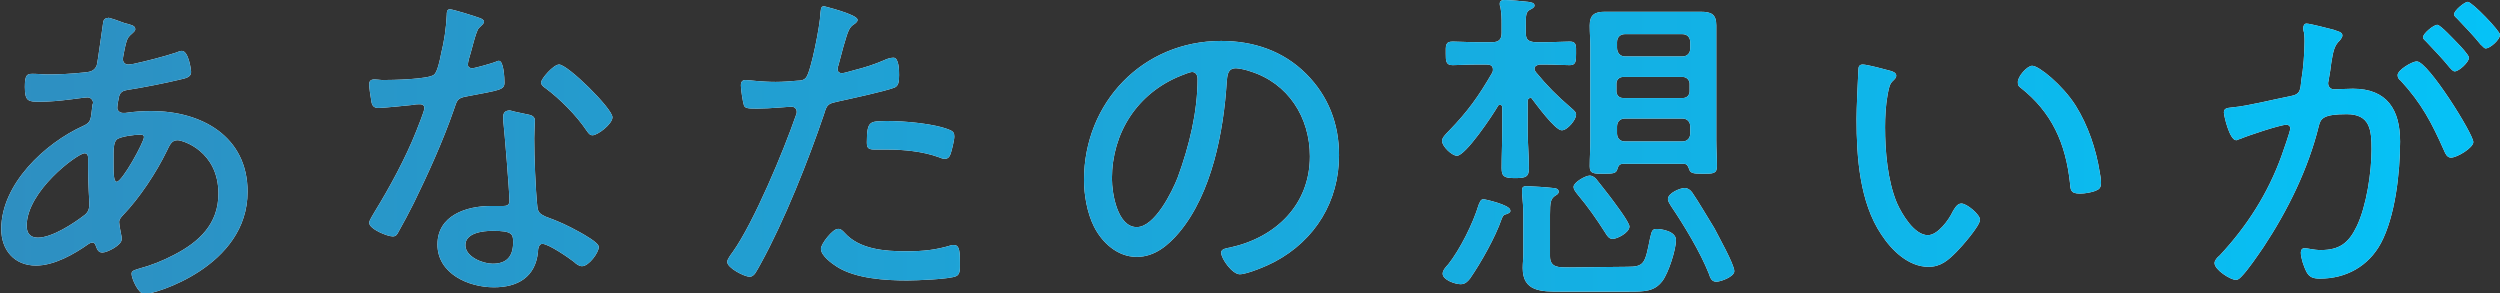<svg version="1.1" id="_レイヤー_2" xmlns="http://www.w3.org/2000/svg" x="0" y="0" viewBox="0 0 402.9 47.3" xml:space="preserve"><rect x="0" y="0" width="402.9" height="47.3" fill="#333333" stroke="none"/><g id="_レイヤー_1-2"><path d="M20 3.7c1.1.3 1.8.4 1.8 1 0 .3-.3.5-.5.7-.6.5-.8.8-1 1.6-.1.3-.5 2.3-.5 2.5 0 .5.3.9.9.9.2 0 .6-.1.8-.1 1.9-.4 5-1.2 6.8-1.8.3-.1.7-.3 1-.3 1.1 0 1.5 3.1 1.5 3.4 0 .8-.8 1-1.7 1.2-2.5.6-6 1.3-8.6 1.7-.6.1-1.1.3-1.3 1-.1.4-.3 1.5-.3 1.9 0 .5.5.8.9.8h.4c1.3-.2 2.8-.3 4.2-.3 8.1 0 15.5 4.1 15.5 13 0 12.1-15 16.5-16.6 16.5-1 0-2.1-2.5-2.1-3.3 0-.5.6-.6 1.2-.8 1.9-.5 3.9-1.3 5.6-2.2 4.1-2.1 7.2-5 7.2-9.9 0-6.8-5.7-8.6-6.6-8.6-1 0-1.3.9-1.7 1.7-1.7 3.5-4.4 7.6-7.1 10.4-.3.3-.6.7-.6 1.1 0 .3.3 2 .4 2.4v.4c0 .9-2.3 2.1-3.1 2.1-.6 0-.8-.4-1-.9-.1-.3-.2-.7-.6-.7-.3 0-.4.1-.6.2-2.4 1.7-5.6 3.5-8.5 3.5-3.5 0-5.6-2.5-5.6-5.9 0-7.2 7-13.8 13.2-16.6 1.3-.6 1.2-.9 1.5-3.4 0-.1.1-.2.1-.3 0-.5-.4-.9-.9-.9-.7 0-4.6.7-7.6.7-1.9 0-2.5 0-2.5-2.4 0-2 .4-2.1 1.3-2.1.8 0 1.6.1 2.4.1 1.9 0 3.8-.1 5.7-.3.9-.1 1.8-.1 2.2-1.2.1-.2.9-6.1 1-6.7 0-.4.2-.9.8-.9-.1-.2 2.1.6 2.6.8zM4.3 36.4c0 1.1.5 1.9 1.8 1.9 2.3 0 5.8-2.3 7.6-3.7.6-.5.7-1.1.7-1.8 0-.2-.2-3.3-.2-5.7v-1.6c0-.4-.1-.8-.6-.8-1.2.1-9.3 6.1-9.3 11.7zm14.5-13.9c-.4.4-.5 1.2-.5 2.3v1.9c0 1 0 2.6.5 2.6.9 0 4.4-6.4 4.4-7.2 0-.4-.4-.4-.6-.4-.9 0-3.3.3-3.8.8zM77.3 2.9c.3.1.7.3.7.6s-.3.5-.8 1c-.5.4-1.3 4.1-1.6 4.9-.1.3-.2.9-.2 1 0 .4.3.6.7.6s3.2-.8 3.7-1c.2-.1.4-.2.6-.2.8 0 .9 2.9.9 3.5 0 1.2-.7 1.2-5.9 2.2-1.8.3-1.7.6-2.3 2.3-1.7 4.9-4.1 10.2-6.4 14.9-.8 1.6-1.6 3.1-2.5 4.7-.2.4-.4.7-.9.7-.9 0-3.8-1.2-3.8-2.2 0-.4.7-1.4.9-1.8 2.4-3.9 5-8.7 6.7-13 .3-.8 1.3-3.2 1.3-3.7 0-.3-.2-.6-.7-.6-.3 0-.8 0-1.1.1-.9.1-4.9.5-5.6.5-.9 0-1.1-.5-1.2-1.4-.1-.5-.3-1.9-.3-2.4 0-.6.3-.8.9-.8.4 0 .9.1 1.2.1 1.5 0 7.6-.1 8.4-.9.5-.5.9-2.3 1.1-3.4.5-2 .8-4.1.9-6.2 0-.4 0-.9.5-.9s4 1.1 4.8 1.4zm8 15.6c.5.1.9.4.9.9 0 .2-.1 1.8-.1 2.9 0 2.9.2 8.2.5 11 .1 1 .5 1.2 1.3 1.6 2.2.8 3.5 1.4 5.5 2.5.7.4 3.1 1.7 3.1 2.4 0 .9-1.6 3.1-2.7 3.1-.5 0-1-.4-1.3-.7-.9-.7-4.1-2.9-5.1-2.9-.6 0-.7.9-.7 1.3-.4 4-3.2 5.7-7.1 5.7-4.1 0-9.1-2.2-9.1-6.9s4.7-6.2 8.6-6.2h2c.5 0 1-.1 1-.8 0-1.6-.8-11.2-1-13v-.6c0-.7.4-1 1.1-1 1 .3 2.3.5 3.1.7zM75 39.5c0 1.9 2.8 3 4.4 3 2.3 0 3.3-1.2 3.3-3.5 0-1.3-.2-1.8-3.3-1.8-1.5 0-4.4.3-4.4 2.3zm23.7-20.6c0 1.1-2.4 2.9-3.2 2.9-.5 0-.7-.4-1-.8-1.6-2.4-4.3-5.1-6.6-6.8-.3-.2-.7-.5-.7-.9 0-.6 2-2.9 2.9-2.9 1.4 0 8.6 7.1 8.6 8.5zm39.5-15.7c0 .3-.2.4-.4.6-1 .6-1.1 1.1-1.9 3.8l-.8 3c-.1.2-.1.4-.1.6 0 .4.3.6.7.6.3 0 1.6-.4 2-.5 1.6-.4 3.2-.9 4.8-1.6.4-.2 1-.4 1.5-.4.9 0 .9 2.2.9 2.8 0 1.1-.1 1.7-.7 2-1.5.6-7.1 1.8-8.9 2.2-1.8.4-2 .4-2.5 2.1-2.5 7.4-6.4 17.2-10.2 24.1-.7 1.2-1 2.1-1.8 2.1s-3.6-1.4-3.6-2.4c0-.4.6-1.2.9-1.6 3.4-4.8 8.2-16.3 10.2-22.1.1-.2.1-.3.1-.5 0-.5-.4-.8-.8-.8-.6 0-3.5.3-5.5.3-1.4 0-2 0-2.2-.5-.2-.6-.5-2.6-.5-3.2 0-.6.2-.9.8-.9.4 0 2.5.3 4.8.3 1.2 0 2.4-.1 3.6-.2.5 0 1-.1 1.3-.5.8-.9 2.3-8.7 2.3-10.2.1-.6 0-1.3.6-1.3-.1 0 5.4 1.3 5.4 2.2zm-2.1 34.3c2.4 2.7 6.5 3 9.9 3 2.8 0 4.8-.2 7.4-1h.4c.9 0 .9 1.4.9 2.8 0 .9.1 1.9-.6 2.2-1 .5-6.5.7-7.9.7-3.5 0-8.3-.3-11.3-2.2-.8-.5-2.6-1.8-2.6-2.9 0-.8 1.9-3.2 2.7-3.2.5-.1.9.4 1.1.6zm6.8-18c2.8 0 7.8.4 10.3 1.5.4.2.6.4.6 1s-.4 2.2-.6 2.8c-.2.5-.4.8-1 .8-.3 0-.7-.2-1-.3-2.5-.9-5.6-1.2-8.2-1.2h-2.1c-1.1 0-1.2-.4-1.2-1.2 0-3.6.6-3.3 3.2-3.4zm67.6-7.6c3.6 3.6 5.3 8.1 5.3 13.1 0 7.4-3.8 13.7-10.4 17.2-1.1.6-4.4 2-5.6 2s-3-2.5-3-3.5c0-.6.9-.7 1.4-.8 7.4-1.6 12.9-6.9 12.9-14.7 0-6.3-3.5-11.8-9.6-13.7-.5-.2-1.8-.5-2.3-.5-1.4 0-1.4 1.2-1.5 2.2-.5 8-2.4 18-7.7 24.3-1.7 2-3.9 3.9-6.8 3.9-3.1 0-5.6-2.3-6.9-4.9-1.1-2.2-1.6-5.1-1.6-7.5 0-12.5 9.5-22.4 22.1-22.4 5.2 0 10 1.6 13.7 5.3zm-20.2.3c-7 2.8-11.1 9.2-11.1 16.6 0 2.4.9 7.8 4 7.8 2.9 0 5.7-5.7 6.6-8 1.9-5.2 3.2-10.6 3.2-15.9 0-.6-.3-1.1-.9-1.1-.3 0-1.3.4-1.8.6zm56.3 3.6c-.3 0-.4.3-.4.5v4.6c0 2.1.2 4.2.2 6.2 0 1.4-.5 1.6-2.2 1.6s-2.2-.2-2.2-1.6c0-2 .1-4.1.1-6.2v-3.6c0-.2-.1-.4-.3-.4-.2 0-.3 0-.4.2-.8 1.4-5.2 8-6.6 8-.8 0-2.4-1.5-2.4-2.4 0-.5.6-1.1 1.1-1.6 3.1-3.2 4.8-5.6 7-9.4.1-.2.1-.3.1-.5 0-.6-.4-.8-1-.8H238c-1.5 0-3 .1-3.9.1-1.1 0-1.1-.7-1.1-1.9s-.1-1.9 1.1-1.9c.9 0 2.4.1 3.9.1h2.5c1.1 0 1.5-.5 1.5-1.5V3.9c0-.9 0-1.7-.2-2.8-.1-.2-.1-.3-.1-.5 0-.5.4-.6.8-.6.7 0 3.1.2 3.8.3.4.1 1 .1 1 .6 0 .3-.4.5-.8.7-.6.4-.6.9-.6 2.5v1.2c0 1.1.4 1.4 1.5 1.5h1.7c1.5 0 3-.1 3.9-.1 1.1 0 1 .7 1 1.9s0 1.9-1 1.9-2.5-.1-3.9-.1h-1c-.4.1-.8.2-.8.7 0 .2.1.3.2.5 1.8 2.2 3.5 3.9 5.6 5.7.7.6.9.8.9 1.2 0 .8-1.4 2.5-2.3 2.5-1.1 0-4.2-4.3-4.9-5.2.1 0 0-.1-.2 0zm-3.8 18.7c-.5.1-.6.3-.8.8-1 2.9-3.3 7-5.1 9.6-.4.5-.8.9-1.5.9-.9 0-2.9-.7-2.9-1.7 0-.5.5-1.1.9-1.5 1.9-2.4 4-6.6 4.9-9.6.2-.4.3-.9.8-.9.1 0 4.3.9 4.3 1.8.1.3-.3.5-.6.6zm19.4 8.5c2.8 0 2.9-.5 3.7-4.5.3-1.2.3-1.6 1.1-1.6.6 0 3.1.3 3.1 1.8s-1.2 5.3-2.2 6.6c-1.3 1.7-2.9 1.7-5.5 1.7h-10.9c-3.1 0-6.1 0-6.1-3.8 0-.8.1-1.5.1-2.3v-6.3c0-1.1-.1-2.3-.2-3.4v-.6c0-.5.3-.6.8-.6s3.5.2 4.2.3c.3 0 .9.1.9.6 0 .3-.3.5-.5.6-.8.5-.9 1.1-.9 3.1v6.7c0 1.9 1.5 1.8 3.1 1.8l9.3-.1zm-2.3-4.5c-.6 0-.9-.5-1.2-1-1.4-2.2-2.8-4.2-4.4-6.1-.3-.4-.7-.8-.7-1.3 0-.7 1.9-1.8 2.6-1.8.4 0 .8.3 1 .5.5.6 1.8 2.3 2.2 2.8.6.8 3.2 4.2 3.2 4.9 0 1-2 2-2.7 2zm1.7-12.1c-.7 0-.8.4-1 1-.2.5-.6.6-2.1.6-1.7 0-2.3 0-2.3-1.2 0-1.4.1-2.8.1-4.2v-15c0-1.1-.1-2.3-.1-3.5 0-1.7.8-2.2 2.4-2.2h15.5c1.7 0 2.5.4 2.5 2.2v18.5c0 1.4.1 2.8.1 4.2 0 1.2-.6 1.2-2.3 1.2-1.6 0-2-.1-2.2-.8-.2-.5-.3-.8-.9-.8h-9.7zm9.5-17.3c.8 0 1.3-.5 1.3-1.3v-1c0-.8-.5-1.3-1.3-1.3h-9.2c-.8 0-1.3.5-1.3 1.3v.9c0 .8.5 1.4 1.3 1.4h9.2zm-9.5 3.3c-.6 0-1.1.4-1.1 1.1v1.2c0 .6.4 1.1 1.1 1.1h9.6c.6 0 1.1-.4 1.1-1.1v-1.2c0-.6-.5-1.1-1.1-1.1h-9.6zm.3 6.7c-.8 0-1.3.5-1.3 1.3v1.1c0 .8.5 1.3 1.3 1.3h9.2c.8 0 1.3-.5 1.3-1.3v-1.1c0-.8-.5-1.3-1.3-1.3h-9.2zm14.7 26.3c-.8 0-1-.7-1.2-1.3-1.4-3.5-4-7.8-6.1-10.9-.2-.3-.5-.8-.5-1.1 0-1 2-1.8 2.7-1.8.5 0 .9.3 1.2.7 1.1 1.6 2.6 4.2 3.6 5.8.6 1.2 3.2 5.8 3.2 6.9 0 .9-2.2 1.7-2.9 1.7zm28-34c.4.1 1 .3 1 .8 0 .3-.2.5-.5.8-.6.5-.7 1.3-.9 2.3-.3 1.7-.4 3.5-.4 5.2 0 3.9.4 8.6 1.9 12.2.8 1.8 2.8 5.2 5 5.2 1.6 0 3.4-2.5 4-3.8.3-.5.7-1.3 1.4-1.3.9 0 3 1.8 3 2.6 0 1-3 4.4-3.8 5.2-1.3 1.3-2.5 2.4-4.5 2.4-3.2 0-5.9-2.6-7.6-5.2-3.5-5.2-4-12.5-4-18.6 0-1.7.2-6.2.3-8 0-.5.2-.8.7-.8.7 0 3.7.8 4.4 1zm22.9-.8c1.1 0 4.9 3.1 7 6.4 2 3.2 3.3 7 3.9 10.8.1.4.2 1.2.2 1.7 0 .6-.2 1-.8 1.2-.6.3-1.8.5-2.6.5-1.6 0-1.5-.7-1.6-1.7-.7-6.4-2.9-11.4-8-15.4-.3-.2-.4-.4-.4-.8-.1-.9 1.5-2.7 2.3-2.7zm48.6-5.8c.4.2 1.4.3 1.4.9 0 .3-.2.5-.4.8-.9.8-1.1 1.8-1.4 3.7-.1.8-.2 1.6-.4 2.6 0 .2-.1.4-.1.6 0 .6.4 1 1 1 .4 0 1.9-.1 3-.1 5.5 0 7.6 3.4 7.6 8.5s-.8 12.1-3.1 16.4c-2 3.7-5.6 5.7-9.8 5.7-1.1 0-1.7-.2-2.2-1.1-.4-.8-.9-2.2-.9-3.1 0-.4.2-.7.6-.7.5 0 1.5.3 2.6.3 3 0 4.5-1.1 5.8-3.8 1.6-3.3 2.4-8.8 2.4-12.4 0-3.1-.2-5.7-4-5.7s-4.2.7-4.5 1.9c-1.7 6.9-5 13.6-8.9 19.5-.9 1.3-2.5 3.7-3.6 4.8-.3.3-.5.5-.9.5-.8 0-3.4-1.6-3.4-2.7 0-.4.4-.9.8-1.2 4.4-4.7 7.8-10 10-16.1.2-.6 1.4-3.9 1.4-4.4 0-.4-.3-.6-.6-.6-1 0-6.4 1.8-7.5 2.3-.2 0-.4.2-.6.2-1.1 0-2-4-2-4.5 0-.8.9-.7 1.4-.8 2.4-.2 6.7-1.3 9.3-1.8 1.7-.3 1.6-1 1.8-2.7.3-1.7.5-4.3.5-6.1 0-.7 0-1.3-.2-1.9v-.3c0-.4.2-.7.5-.7.6 0 3.6.8 4.4 1zm22.5 18.1c0 .9-2.6 2.5-3.6 2.5-.6 0-.9-.6-1.1-1.1-2-4.5-3.6-7.6-7-11.3-.3-.2-.5-.5-.5-.9 0-.8 2.3-2.2 3.1-2.2 1.8 0 9.1 11.7 9.1 13zM396.1 7c.4.4 1.8 1.9 1.8 2.3 0 .7-1.6 2.2-2.3 2.2-.3 0-.6-.4-.8-.6-1.2-1.5-2.5-2.8-3.8-4.2-.2-.2-.5-.4-.5-.7 0-.6 1.7-2 2.3-2 .5 0 2.8 2.5 3.3 3zm6.8-1.4c0 .8-1.6 2.2-2.3 2.2-.3 0-.5-.4-.8-.6-1.2-1.5-2.4-2.7-3.8-4.2-.2-.2-.5-.4-.5-.7 0-.6 1.7-2 2.2-2 .7 0 5.2 4.7 5.2 5.3z" fill="#f3faff"/><linearGradient id="SVGID_1_" gradientUnits="userSpaceOnUse" x1=".03" y1="23.635" x2="402.94" y2="23.635"><stop offset="0" stop-color="#2e8fc1"/><stop offset="1" stop-color="#05c2f7"/></linearGradient><path d="M20 3.7c1.1.3 1.8.4 1.8 1 0 .3-.3.5-.5.7-.6.5-.8.8-1 1.6-.1.3-.5 2.3-.5 2.5 0 .5.3.9.9.9.2 0 .6-.1.8-.1 1.9-.4 5-1.2 6.8-1.8.3-.1.7-.3 1-.3 1.1 0 1.5 3.1 1.5 3.4 0 .8-.8 1-1.7 1.2-2.5.6-6 1.3-8.6 1.7-.6.1-1.1.3-1.3 1-.1.4-.3 1.5-.3 1.9 0 .5.5.8.9.8h.4c1.3-.2 2.8-.3 4.2-.3 8.1 0 15.5 4.1 15.5 13 0 12.1-15 16.5-16.6 16.5-1 0-2.1-2.5-2.1-3.3 0-.5.6-.6 1.2-.8 1.9-.5 3.9-1.3 5.6-2.2 4.1-2.1 7.2-5 7.2-9.9 0-6.8-5.7-8.6-6.6-8.6-1 0-1.3.9-1.7 1.7-1.7 3.5-4.4 7.6-7.1 10.4-.3.3-.6.7-.6 1.1 0 .3.3 2 .4 2.4v.4c0 .9-2.3 2.1-3.1 2.1-.6 0-.8-.4-1-.9-.1-.3-.2-.7-.6-.7-.3 0-.4.1-.6.2-2.4 1.7-5.6 3.5-8.5 3.5-3.5 0-5.6-2.5-5.6-5.9 0-7.2 7-13.8 13.2-16.6 1.3-.6 1.2-.9 1.5-3.4 0-.1.1-.2.1-.3 0-.5-.4-.9-.9-.9-.7 0-4.6.7-7.6.7-1.9 0-2.5 0-2.5-2.4 0-2 .4-2.1 1.3-2.1.8 0 1.6.1 2.4.1 1.9 0 3.8-.1 5.7-.3.9-.1 1.8-.1 2.2-1.2.1-.2.9-6.1 1-6.7 0-.4.2-.9.8-.9-.1-.2 2.1.6 2.6.8zM4.3 36.4c0 1.1.5 1.9 1.8 1.9 2.3 0 5.8-2.3 7.6-3.7.6-.5.7-1.1.7-1.8 0-.2-.2-3.3-.2-5.7v-1.6c0-.4-.1-.8-.6-.8-1.2.1-9.3 6.1-9.3 11.7zm14.5-13.9c-.4.4-.5 1.2-.5 2.3v1.9c0 1 0 2.6.5 2.6.9 0 4.4-6.4 4.4-7.2 0-.4-.4-.4-.6-.4-.9 0-3.3.3-3.8.8z" fill="url(#SVGID_1_)"/><linearGradient id="SVGID_00000114073612904410387810000016699055172286625438_" gradientUnits="userSpaceOnUse" x1=".03" y1="23.635" x2="402.94" y2="23.635"><stop offset="0" stop-color="#2e8fc1"/><stop offset="1" stop-color="#05c2f7"/></linearGradient><path d="M77.3 2.9c.3.1.7.3.7.6s-.3.5-.8 1c-.5.4-1.3 4.1-1.6 4.9-.1.3-.2.9-.2 1 0 .4.3.6.7.6s3.2-.8 3.7-1c.2-.1.4-.2.6-.2.8 0 .9 2.9.9 3.5 0 1.2-.7 1.2-5.9 2.2-1.8.3-1.7.6-2.3 2.3-1.7 4.9-4.1 10.2-6.4 14.9-.8 1.6-1.6 3.1-2.5 4.7-.2.4-.4.7-.9.7-.9 0-3.8-1.2-3.8-2.2 0-.4.7-1.4.9-1.8 2.4-3.9 5-8.7 6.7-13 .3-.8 1.3-3.2 1.3-3.7 0-.3-.2-.6-.7-.6-.3 0-.8 0-1.1.1-.9.1-4.9.5-5.6.5-.9 0-1.1-.5-1.2-1.4-.1-.5-.3-1.9-.3-2.4 0-.6.3-.8.9-.8.4 0 .9.1 1.2.1 1.5 0 7.6-.1 8.4-.9.5-.5.9-2.3 1.1-3.4.5-2 .8-4.1.9-6.2 0-.4 0-.9.5-.9s4 1.1 4.8 1.4zm8 15.6c.5.1.9.4.9.9 0 .2-.1 1.8-.1 2.9 0 2.9.2 8.2.5 11 .1 1 .5 1.2 1.3 1.6 2.2.8 3.5 1.4 5.5 2.5.7.4 3.1 1.7 3.1 2.4 0 .9-1.6 3.1-2.7 3.1-.5 0-1-.4-1.3-.7-.9-.7-4.1-2.9-5.1-2.9-.6 0-.7.9-.7 1.3-.4 4-3.2 5.7-7.1 5.7-4.1 0-9.1-2.2-9.1-6.9s4.7-6.2 8.6-6.2h2c.5 0 1-.1 1-.8 0-1.6-.8-11.2-1-13v-.6c0-.7.4-1 1.1-1 1 .3 2.3.5 3.1.7zM75 39.5c0 1.9 2.8 3 4.4 3 2.3 0 3.3-1.2 3.3-3.5 0-1.3-.2-1.8-3.3-1.8-1.5 0-4.4.3-4.4 2.3zm23.7-20.6c0 1.1-2.4 2.9-3.2 2.9-.5 0-.7-.4-1-.8-1.6-2.4-4.3-5.1-6.6-6.8-.3-.2-.7-.5-.7-.9 0-.6 2-2.9 2.9-2.9 1.4 0 8.6 7.1 8.6 8.5z" fill="url(#SVGID_00000114073612904410387810000016699055172286625438_)"/><linearGradient id="SVGID_00000147908549036556097580000015748220636492697777_" gradientUnits="userSpaceOnUse" x1=".03" y1="23.635" x2="402.94" y2="23.635"><stop offset="0" stop-color="#2e8fc1"/><stop offset="1" stop-color="#05c2f7"/></linearGradient><path d="M138.2 3.2c0 .3-.2.4-.4.6-1 .6-1.1 1.1-1.9 3.8l-.8 3c-.1.2-.1.4-.1.6 0 .4.3.6.7.6.3 0 1.6-.4 2-.5 1.6-.4 3.2-.9 4.8-1.6.4-.2 1-.4 1.5-.4.9 0 .9 2.2.9 2.8 0 1.1-.1 1.7-.7 2-1.5.6-7.1 1.8-8.9 2.2-1.8.4-2 .4-2.5 2.1-2.5 7.4-6.4 17.2-10.2 24.1-.7 1.2-1 2.1-1.8 2.1s-3.6-1.4-3.6-2.4c0-.4.6-1.2.9-1.6 3.4-4.8 8.2-16.3 10.2-22.1.1-.2.1-.3.1-.5 0-.5-.4-.8-.8-.8-.6 0-3.5.3-5.5.3-1.4 0-2 0-2.2-.5-.2-.6-.5-2.6-.5-3.2 0-.6.2-.9.8-.9.4 0 2.5.3 4.8.3 1.2 0 2.4-.1 3.6-.2.5 0 1-.1 1.3-.5.8-.9 2.3-8.7 2.3-10.2.1-.6 0-1.3.6-1.3-.1 0 5.4 1.3 5.4 2.2zm-2.1 34.3c2.4 2.7 6.5 3 9.9 3 2.8 0 4.8-.2 7.4-1h.4c.9 0 .9 1.4.9 2.8 0 .9.1 1.9-.6 2.2-1 .5-6.5.7-7.9.7-3.5 0-8.3-.3-11.3-2.2-.8-.5-2.6-1.8-2.6-2.9 0-.8 1.9-3.2 2.7-3.2.5-.1.9.4 1.1.6zm6.8-18c2.8 0 7.8.4 10.3 1.5.4.2.6.4.6 1s-.4 2.2-.6 2.8c-.2.5-.4.8-1 .8-.3 0-.7-.2-1-.3-2.5-.9-5.6-1.2-8.2-1.2h-2.1c-1.1 0-1.2-.4-1.2-1.2 0-3.6.6-3.3 3.2-3.4z" fill="url(#SVGID_00000147908549036556097580000015748220636492697777_)"/><linearGradient id="SVGID_00000173146725728779094400000002463007162833142195_" gradientUnits="userSpaceOnUse" x1=".03" y1="23.635" x2="402.94" y2="23.635"><stop offset="0" stop-color="#2e8fc1"/><stop offset="1" stop-color="#05c2f7"/></linearGradient><path d="M210.5 11.9c3.6 3.6 5.3 8.1 5.3 13.1 0 7.4-3.8 13.7-10.4 17.2-1.1.6-4.4 2-5.6 2s-3-2.5-3-3.5c0-.6.9-.7 1.4-.8 7.4-1.6 12.9-6.9 12.9-14.7 0-6.3-3.5-11.8-9.6-13.7-.5-.2-1.8-.5-2.3-.5-1.4 0-1.4 1.2-1.5 2.2-.5 8-2.4 18-7.7 24.3-1.7 2-3.9 3.9-6.8 3.9-3.1 0-5.6-2.3-6.9-4.9-1.1-2.2-1.6-5.1-1.6-7.5 0-12.5 9.5-22.4 22.1-22.4 5.2 0 10 1.6 13.7 5.3zm-20.2.3c-7 2.8-11.1 9.2-11.1 16.6 0 2.4.9 7.8 4 7.8 2.9 0 5.7-5.7 6.6-8 1.9-5.2 3.2-10.6 3.2-15.9 0-.6-.3-1.1-.9-1.1-.3 0-1.3.4-1.8.6z" fill="url(#SVGID_00000173146725728779094400000002463007162833142195_)"/><linearGradient id="SVGID_00000110468817558390534970000018007784761403681952_" gradientUnits="userSpaceOnUse" x1=".03" y1="23.635" x2="402.94" y2="23.635"><stop offset="0" stop-color="#2e8fc1"/><stop offset="1" stop-color="#05c2f7"/></linearGradient><path d="M246.6 15.8c-.3 0-.4.3-.4.5v4.6c0 2.1.2 4.2.2 6.2 0 1.4-.5 1.6-2.2 1.6s-2.2-.2-2.2-1.6c0-2 .1-4.1.1-6.2v-3.6c0-.2-.1-.4-.3-.4-.2 0-.3 0-.4.2-.8 1.4-5.2 8-6.6 8-.8 0-2.4-1.5-2.4-2.4 0-.5.6-1.1 1.1-1.6 3.1-3.2 4.8-5.6 7-9.4.1-.2.1-.3.1-.5 0-.6-.4-.8-1-.8H238c-1.5 0-3 .1-3.9.1-1.1 0-1.1-.7-1.1-1.9s-.1-1.9 1.1-1.9c.9 0 2.4.1 3.9.1h2.5c1.1 0 1.5-.5 1.5-1.5V3.9c0-.9 0-1.7-.2-2.8-.1-.2-.1-.3-.1-.5 0-.5.4-.6.8-.6.7 0 3.1.2 3.8.3.4.1 1 .1 1 .6 0 .3-.4.5-.8.7-.6.4-.6.9-.6 2.5v1.2c0 1.1.4 1.4 1.5 1.5h1.7c1.5 0 3-.1 3.9-.1 1.1 0 1 .7 1 1.9s0 1.9-1 1.9-2.5-.1-3.9-.1h-1c-.4.1-.8.2-.8.7 0 .2.1.3.2.5 1.8 2.2 3.5 3.9 5.6 5.7.7.6.9.8.9 1.2 0 .8-1.4 2.5-2.3 2.5-1.1 0-4.2-4.3-4.9-5.2.1 0 0-.1-.2 0zm-3.8 18.7c-.5.1-.6.3-.8.8-1 2.9-3.3 7-5.1 9.6-.4.5-.8.9-1.5.9-.9 0-2.9-.7-2.9-1.7 0-.5.5-1.1.9-1.5 1.9-2.4 4-6.6 4.9-9.6.2-.4.3-.9.8-.9.1 0 4.3.9 4.3 1.8.1.3-.3.5-.6.6zm19.4 8.5c2.8 0 2.9-.5 3.7-4.5.3-1.2.3-1.6 1.1-1.6.6 0 3.1.3 3.1 1.8s-1.2 5.3-2.2 6.6c-1.3 1.7-2.9 1.7-5.5 1.7h-10.9c-3.1 0-6.1 0-6.1-3.8 0-.8.1-1.5.1-2.3v-6.3c0-1.1-.1-2.3-.2-3.4v-.6c0-.5.3-.6.8-.6s3.5.2 4.2.3c.3 0 .9.1.9.6 0 .3-.3.5-.5.6-.8.5-.9 1.1-.9 3.1v6.7c0 1.9 1.5 1.8 3.1 1.8l9.3-.1zm-2.3-4.5c-.6 0-.9-.5-1.2-1-1.4-2.2-2.8-4.2-4.4-6.1-.3-.4-.7-.8-.7-1.3 0-.7 1.9-1.8 2.6-1.8.4 0 .8.3 1 .5.5.6 1.8 2.3 2.2 2.8.6.8 3.2 4.2 3.2 4.9 0 1-2 2-2.7 2zm1.7-12.1c-.7 0-.8.4-1 1-.2.5-.6.6-2.1.6-1.7 0-2.3 0-2.3-1.2 0-1.4.1-2.8.1-4.2v-15c0-1.1-.1-2.3-.1-3.5 0-1.7.8-2.2 2.4-2.2h15.5c1.7 0 2.5.4 2.5 2.2v18.5c0 1.4.1 2.8.1 4.2 0 1.2-.6 1.2-2.3 1.2-1.6 0-2-.1-2.2-.8-.2-.5-.3-.8-.9-.8h-9.7zm9.5-17.3c.8 0 1.3-.5 1.3-1.3v-1c0-.8-.5-1.3-1.3-1.3h-9.2c-.8 0-1.3.5-1.3 1.3v.9c0 .8.5 1.4 1.3 1.4h9.2zm-9.5 3.3c-.6 0-1.1.4-1.1 1.1v1.2c0 .6.4 1.1 1.1 1.1h9.6c.6 0 1.1-.4 1.1-1.1v-1.2c0-.6-.5-1.1-1.1-1.1h-9.6zm.3 6.7c-.8 0-1.3.5-1.3 1.3v1.1c0 .8.5 1.3 1.3 1.3h9.2c.8 0 1.3-.5 1.3-1.3v-1.1c0-.8-.5-1.3-1.3-1.3h-9.2zm14.7 26.3c-.8 0-1-.7-1.2-1.3-1.4-3.5-4-7.8-6.1-10.9-.2-.3-.5-.8-.5-1.1 0-1 2-1.8 2.7-1.8.5 0 .9.3 1.2.7 1.1 1.6 2.6 4.2 3.6 5.8.6 1.2 3.2 5.8 3.2 6.9 0 .9-2.2 1.7-2.9 1.7z" fill="url(#SVGID_00000110468817558390534970000018007784761403681952_)"/><linearGradient id="SVGID_00000136370937690046545030000004076029118215679389_" gradientUnits="userSpaceOnUse" x1=".03" y1="23.635" x2="402.94" y2="23.635"><stop offset="0" stop-color="#2e8fc1"/><stop offset="1" stop-color="#05c2f7"/></linearGradient><path d="M304.6 11.4c.4.1 1 .3 1 .8 0 .3-.2.5-.5.8-.6.5-.7 1.3-.9 2.3-.3 1.7-.4 3.5-.4 5.2 0 3.9.4 8.6 1.9 12.2.8 1.8 2.8 5.2 5 5.2 1.6 0 3.4-2.5 4-3.8.3-.5.7-1.3 1.4-1.3.9 0 3 1.8 3 2.6 0 1-3 4.4-3.8 5.2-1.3 1.3-2.5 2.4-4.5 2.4-3.2 0-5.9-2.6-7.6-5.2-3.5-5.2-4-12.5-4-18.6 0-1.7.2-6.2.3-8 0-.5.2-.8.7-.8.7 0 3.7.8 4.4 1zm22.9-.8c1.1 0 4.9 3.1 7 6.4 2 3.2 3.3 7 3.9 10.8.1.4.2 1.2.2 1.7 0 .6-.2 1-.8 1.2-.6.3-1.8.5-2.6.5-1.6 0-1.5-.7-1.6-1.7-.7-6.4-2.9-11.4-8-15.4-.3-.2-.4-.4-.4-.8-.1-.9 1.5-2.7 2.3-2.7z" fill="url(#SVGID_00000136370937690046545030000004076029118215679389_)"/><linearGradient id="SVGID_00000003789231919603488310000005139950084325802150_" gradientUnits="userSpaceOnUse" x1=".03" y1="23.635" x2="402.94" y2="23.635"><stop offset="0" stop-color="#2e8fc1"/><stop offset="1" stop-color="#05c2f7"/></linearGradient><path d="M376.1 4.8c.4.2 1.4.3 1.4.9 0 .3-.2.5-.4.8-.9.8-1.1 1.8-1.4 3.7-.1.8-.2 1.6-.4 2.6 0 .2-.1.4-.1.6 0 .6.4 1 1 1 .4 0 1.9-.1 3-.1 5.5 0 7.6 3.4 7.6 8.5s-.8 12.1-3.1 16.4c-2 3.7-5.6 5.7-9.8 5.7-1.1 0-1.7-.2-2.2-1.1-.4-.8-.9-2.2-.9-3.1 0-.4.2-.7.6-.7.5 0 1.5.3 2.6.3 3 0 4.5-1.1 5.8-3.8 1.6-3.3 2.4-8.8 2.4-12.4 0-3.1-.2-5.7-4-5.7s-4.2.7-4.5 1.9c-1.7 6.9-5 13.6-8.9 19.5-.9 1.3-2.5 3.7-3.6 4.8-.3.3-.5.5-.9.5-.8 0-3.4-1.6-3.4-2.7 0-.4.4-.9.8-1.2 4.4-4.7 7.8-10 10-16.1.2-.6 1.4-3.9 1.4-4.4 0-.4-.3-.6-.6-.6-1 0-6.4 1.8-7.5 2.3-.2 0-.4.2-.6.2-1.1 0-2-4-2-4.5 0-.8.9-.7 1.4-.8 2.4-.2 6.7-1.3 9.3-1.8 1.7-.3 1.6-1 1.8-2.7.3-1.7.5-4.3.5-6.1 0-.7 0-1.3-.2-1.9v-.3c0-.4.2-.7.5-.7.6 0 3.6.8 4.4 1zm22.5 18.1c0 .9-2.6 2.5-3.6 2.5-.6 0-.9-.6-1.1-1.1-2-4.5-3.6-7.6-7-11.3-.3-.2-.5-.5-.5-.9 0-.8 2.3-2.2 3.1-2.2 1.8 0 9.1 11.7 9.1 13zM396.1 7c.4.4 1.8 1.9 1.8 2.3 0 .7-1.6 2.2-2.3 2.2-.3 0-.6-.4-.8-.6-1.2-1.5-2.5-2.8-3.8-4.2-.2-.2-.5-.4-.5-.7 0-.6 1.7-2 2.3-2 .5 0 2.8 2.5 3.3 3zm6.8-1.4c0 .8-1.6 2.2-2.3 2.2-.3 0-.5-.4-.8-.6-1.2-1.5-2.4-2.7-3.8-4.2-.2-.2-.5-.4-.5-.7 0-.6 1.7-2 2.2-2 .7 0 5.2 4.7 5.2 5.3z" fill="url(#SVGID_00000003789231919603488310000005139950084325802150_)"/></g></svg>